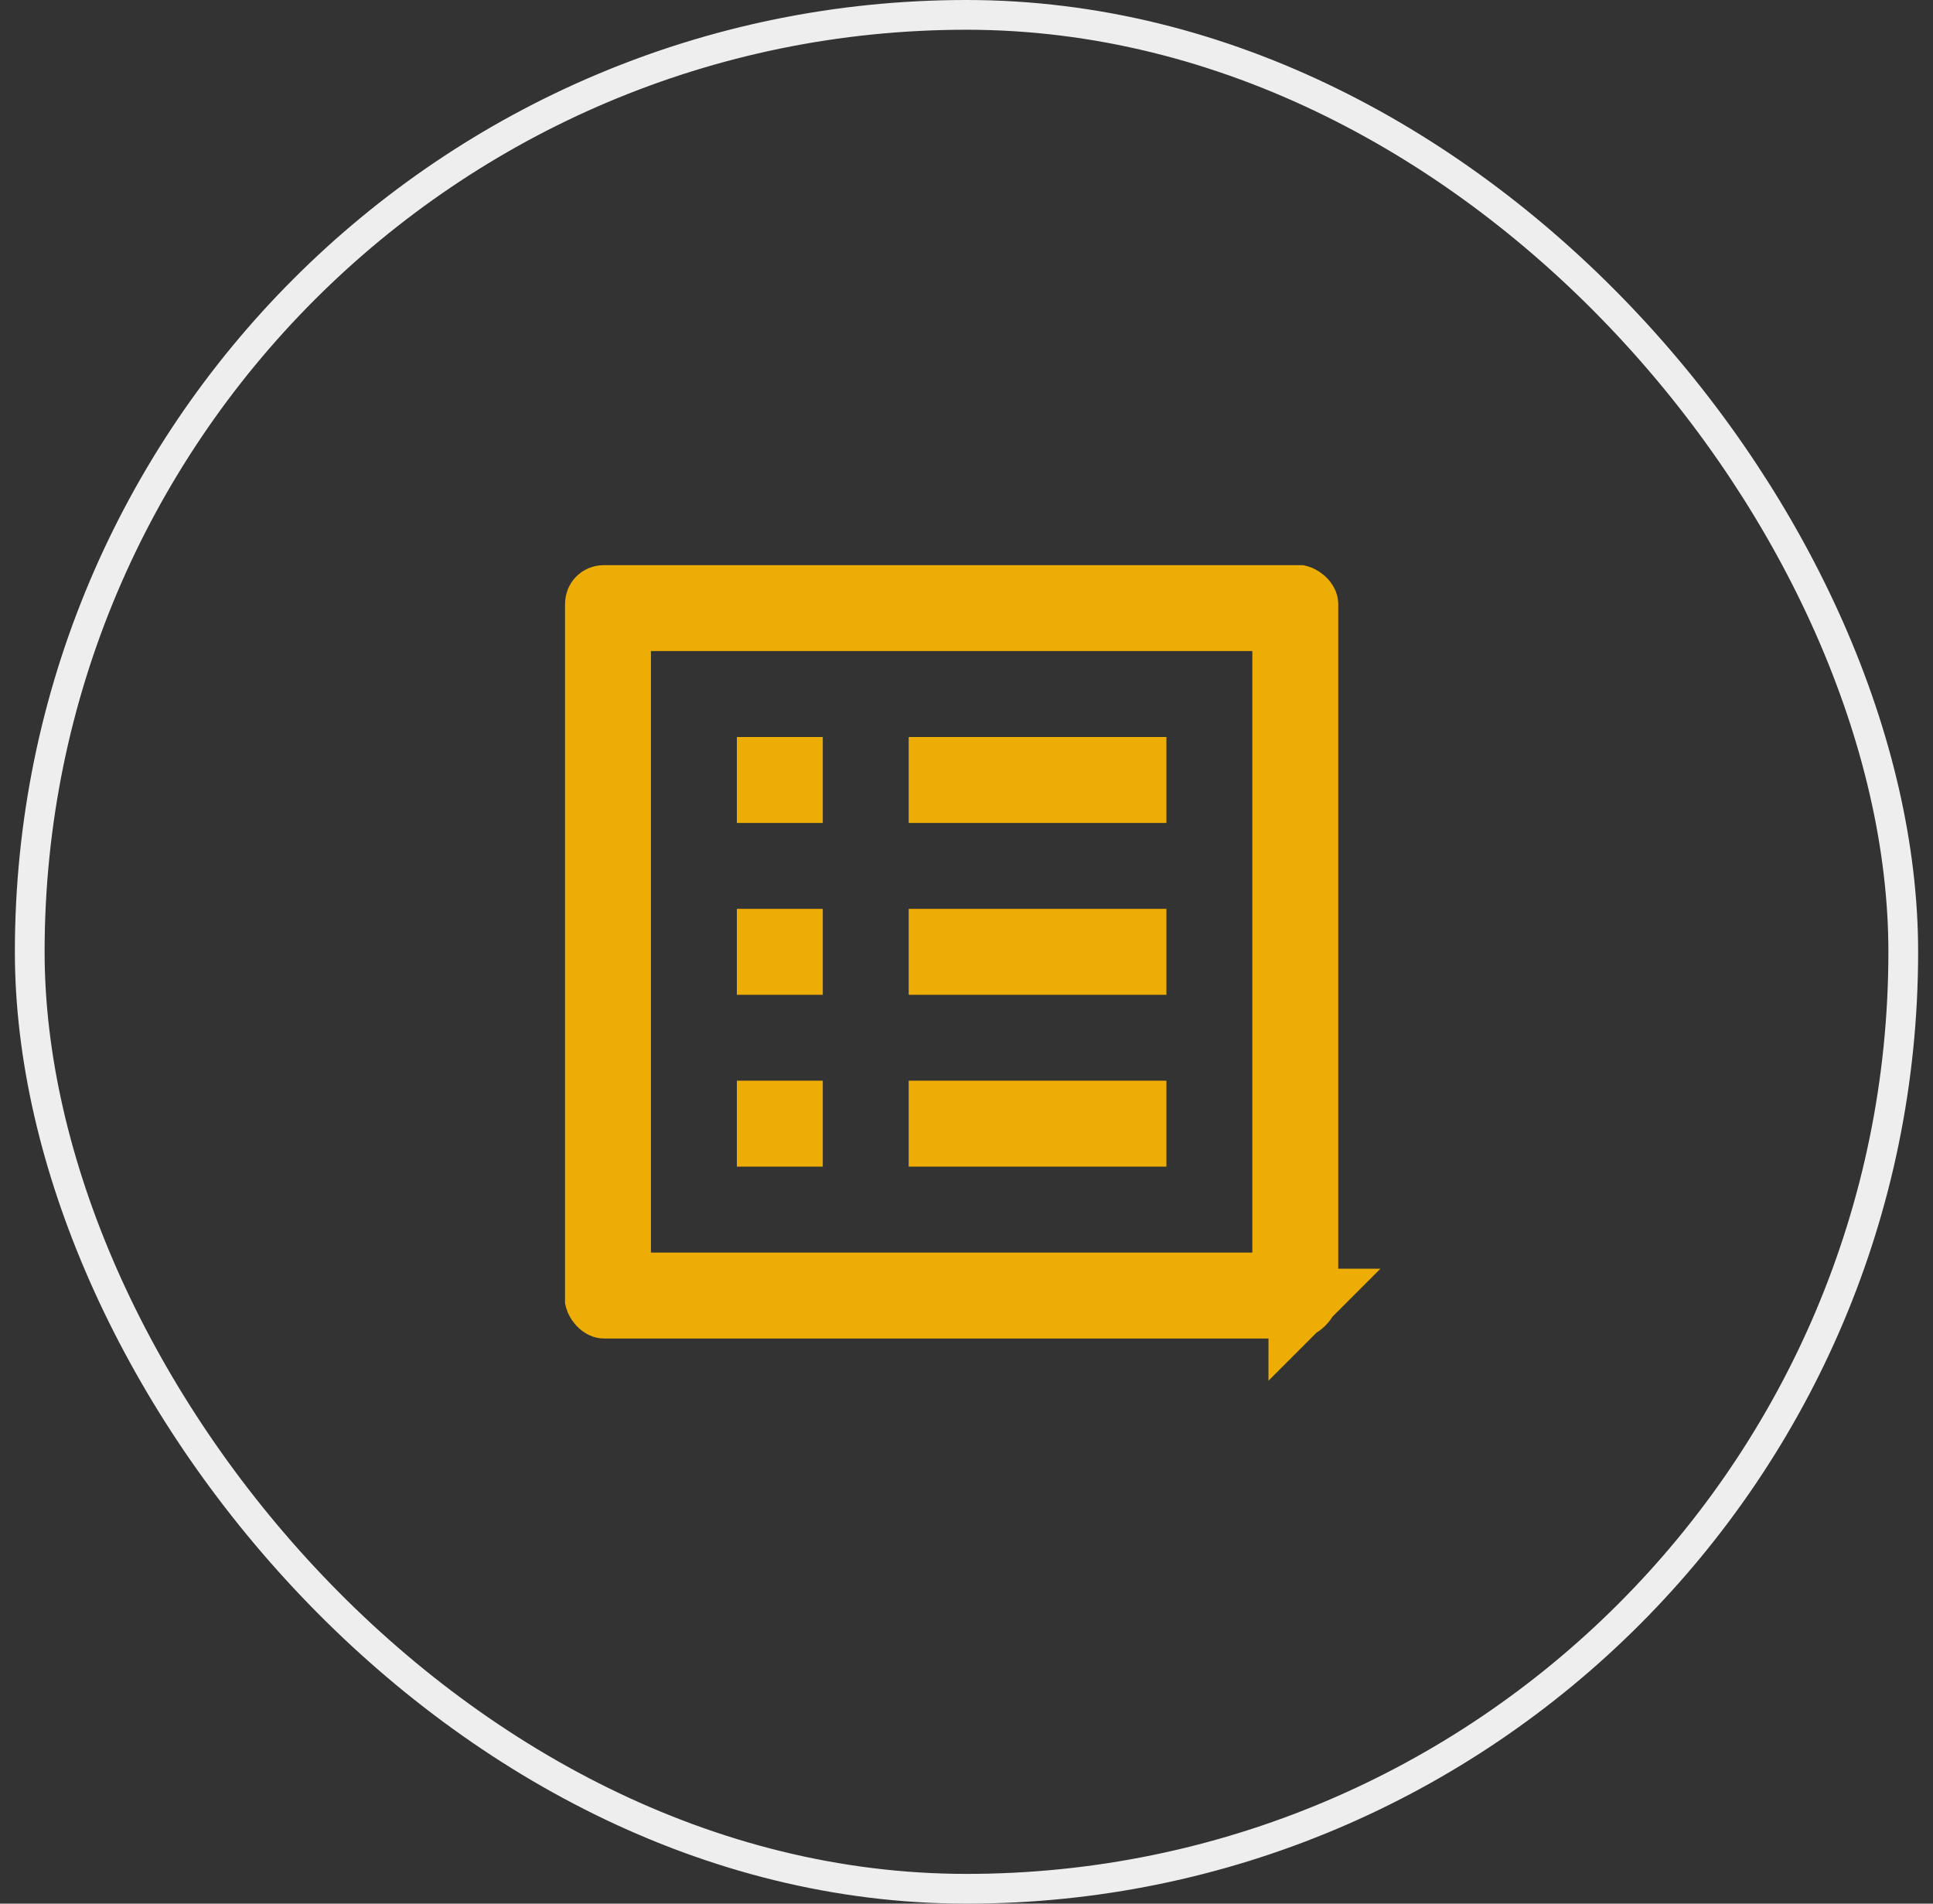 <svg width="65" height="64" viewBox="0 0 65 64" fill="none" xmlns="http://www.w3.org/2000/svg">
<rect x="0" y="0" width="65" height="64" fill="#333333" stroke="none"/>
<rect x="1" y="0.5" width="63" height="63" rx="31.5" stroke="#EEEEEE"/>
<path d="M42.111 43.111H43.111V42.111V21.889V20.889H42.111H21.889H20.889V21.889V42.111V43.111H21.889H42.111ZM31.556 25.778H38.222V26.667H31.556V25.778ZM31.556 31.556H38.222V32.444H31.556V31.556ZM31.556 37.333H38.222V38.222H31.556V37.333ZM25.778 25.778H26.667V26.667H25.778V25.778ZM25.778 31.556H26.667V32.444H25.778V31.556ZM25.778 37.333H26.667V38.222H25.778V37.333ZM20.3 20H43.694C43.698 20.001 43.715 20.004 43.745 20.017C43.789 20.036 43.84 20.069 43.886 20.112C43.988 20.206 44 20.281 44 20.3V43.666C43.998 43.672 43.994 43.679 43.989 43.689C43.965 43.735 43.922 43.797 43.86 43.86C43.797 43.922 43.735 43.965 43.689 43.989C43.679 43.994 43.672 43.998 43.666 44H20.3C20.281 44 20.206 43.988 20.112 43.886C20.069 43.84 20.036 43.789 20.017 43.745C20.004 43.715 20.001 43.698 20 43.694V20.3C20 20.13 20.13 20 20.3 20ZM44.005 43.654C44.005 43.654 44.004 43.654 44.004 43.655L44.005 43.654ZM43.654 44.005C43.654 44.005 43.654 44.004 43.655 44.004L43.654 44.005Z" stroke="#EEAD04" stroke-width="2"/>
</svg>
